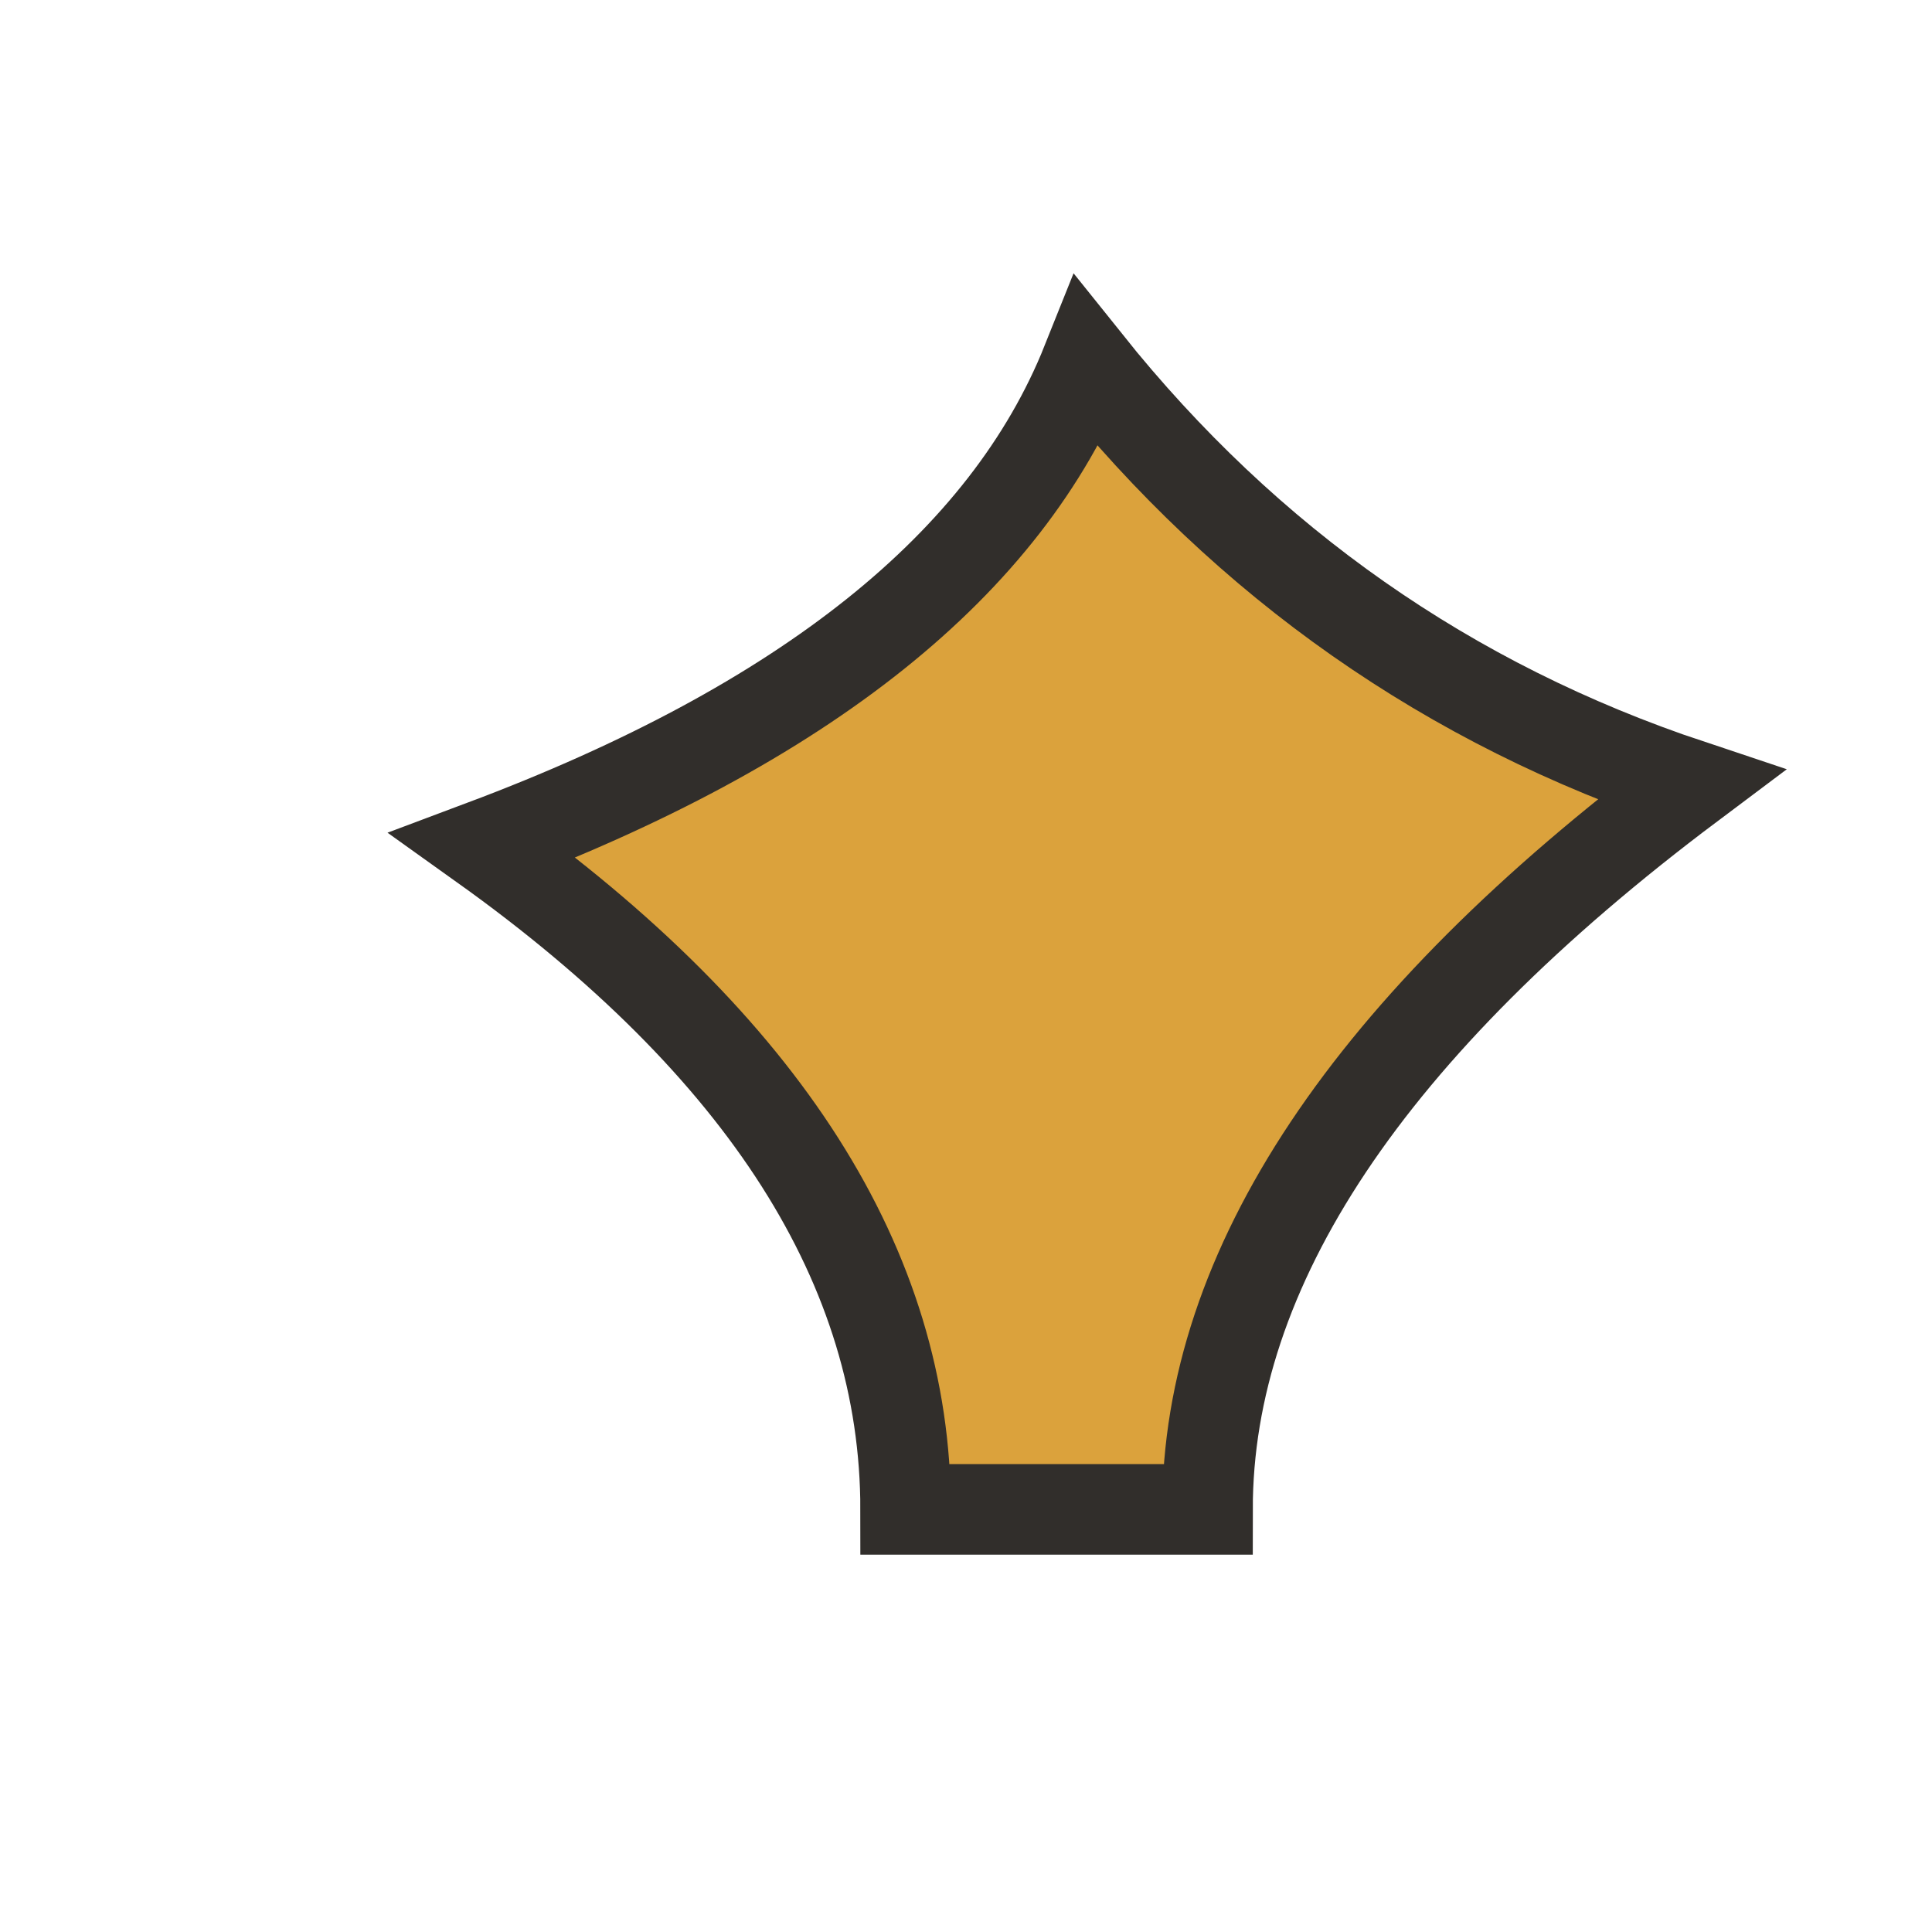 <?xml version="1.0" encoding="UTF-8"?>
<svg xmlns="http://www.w3.org/2000/svg" width="32" height="32" viewBox="0 0 32 32"><path d="M15 25q0-6-7-11 8-3 10-8 4 5 10 7-8 6-8 12Z" fill="#DBA23C" stroke="#312E2B" stroke-width="1.5"/></svg>